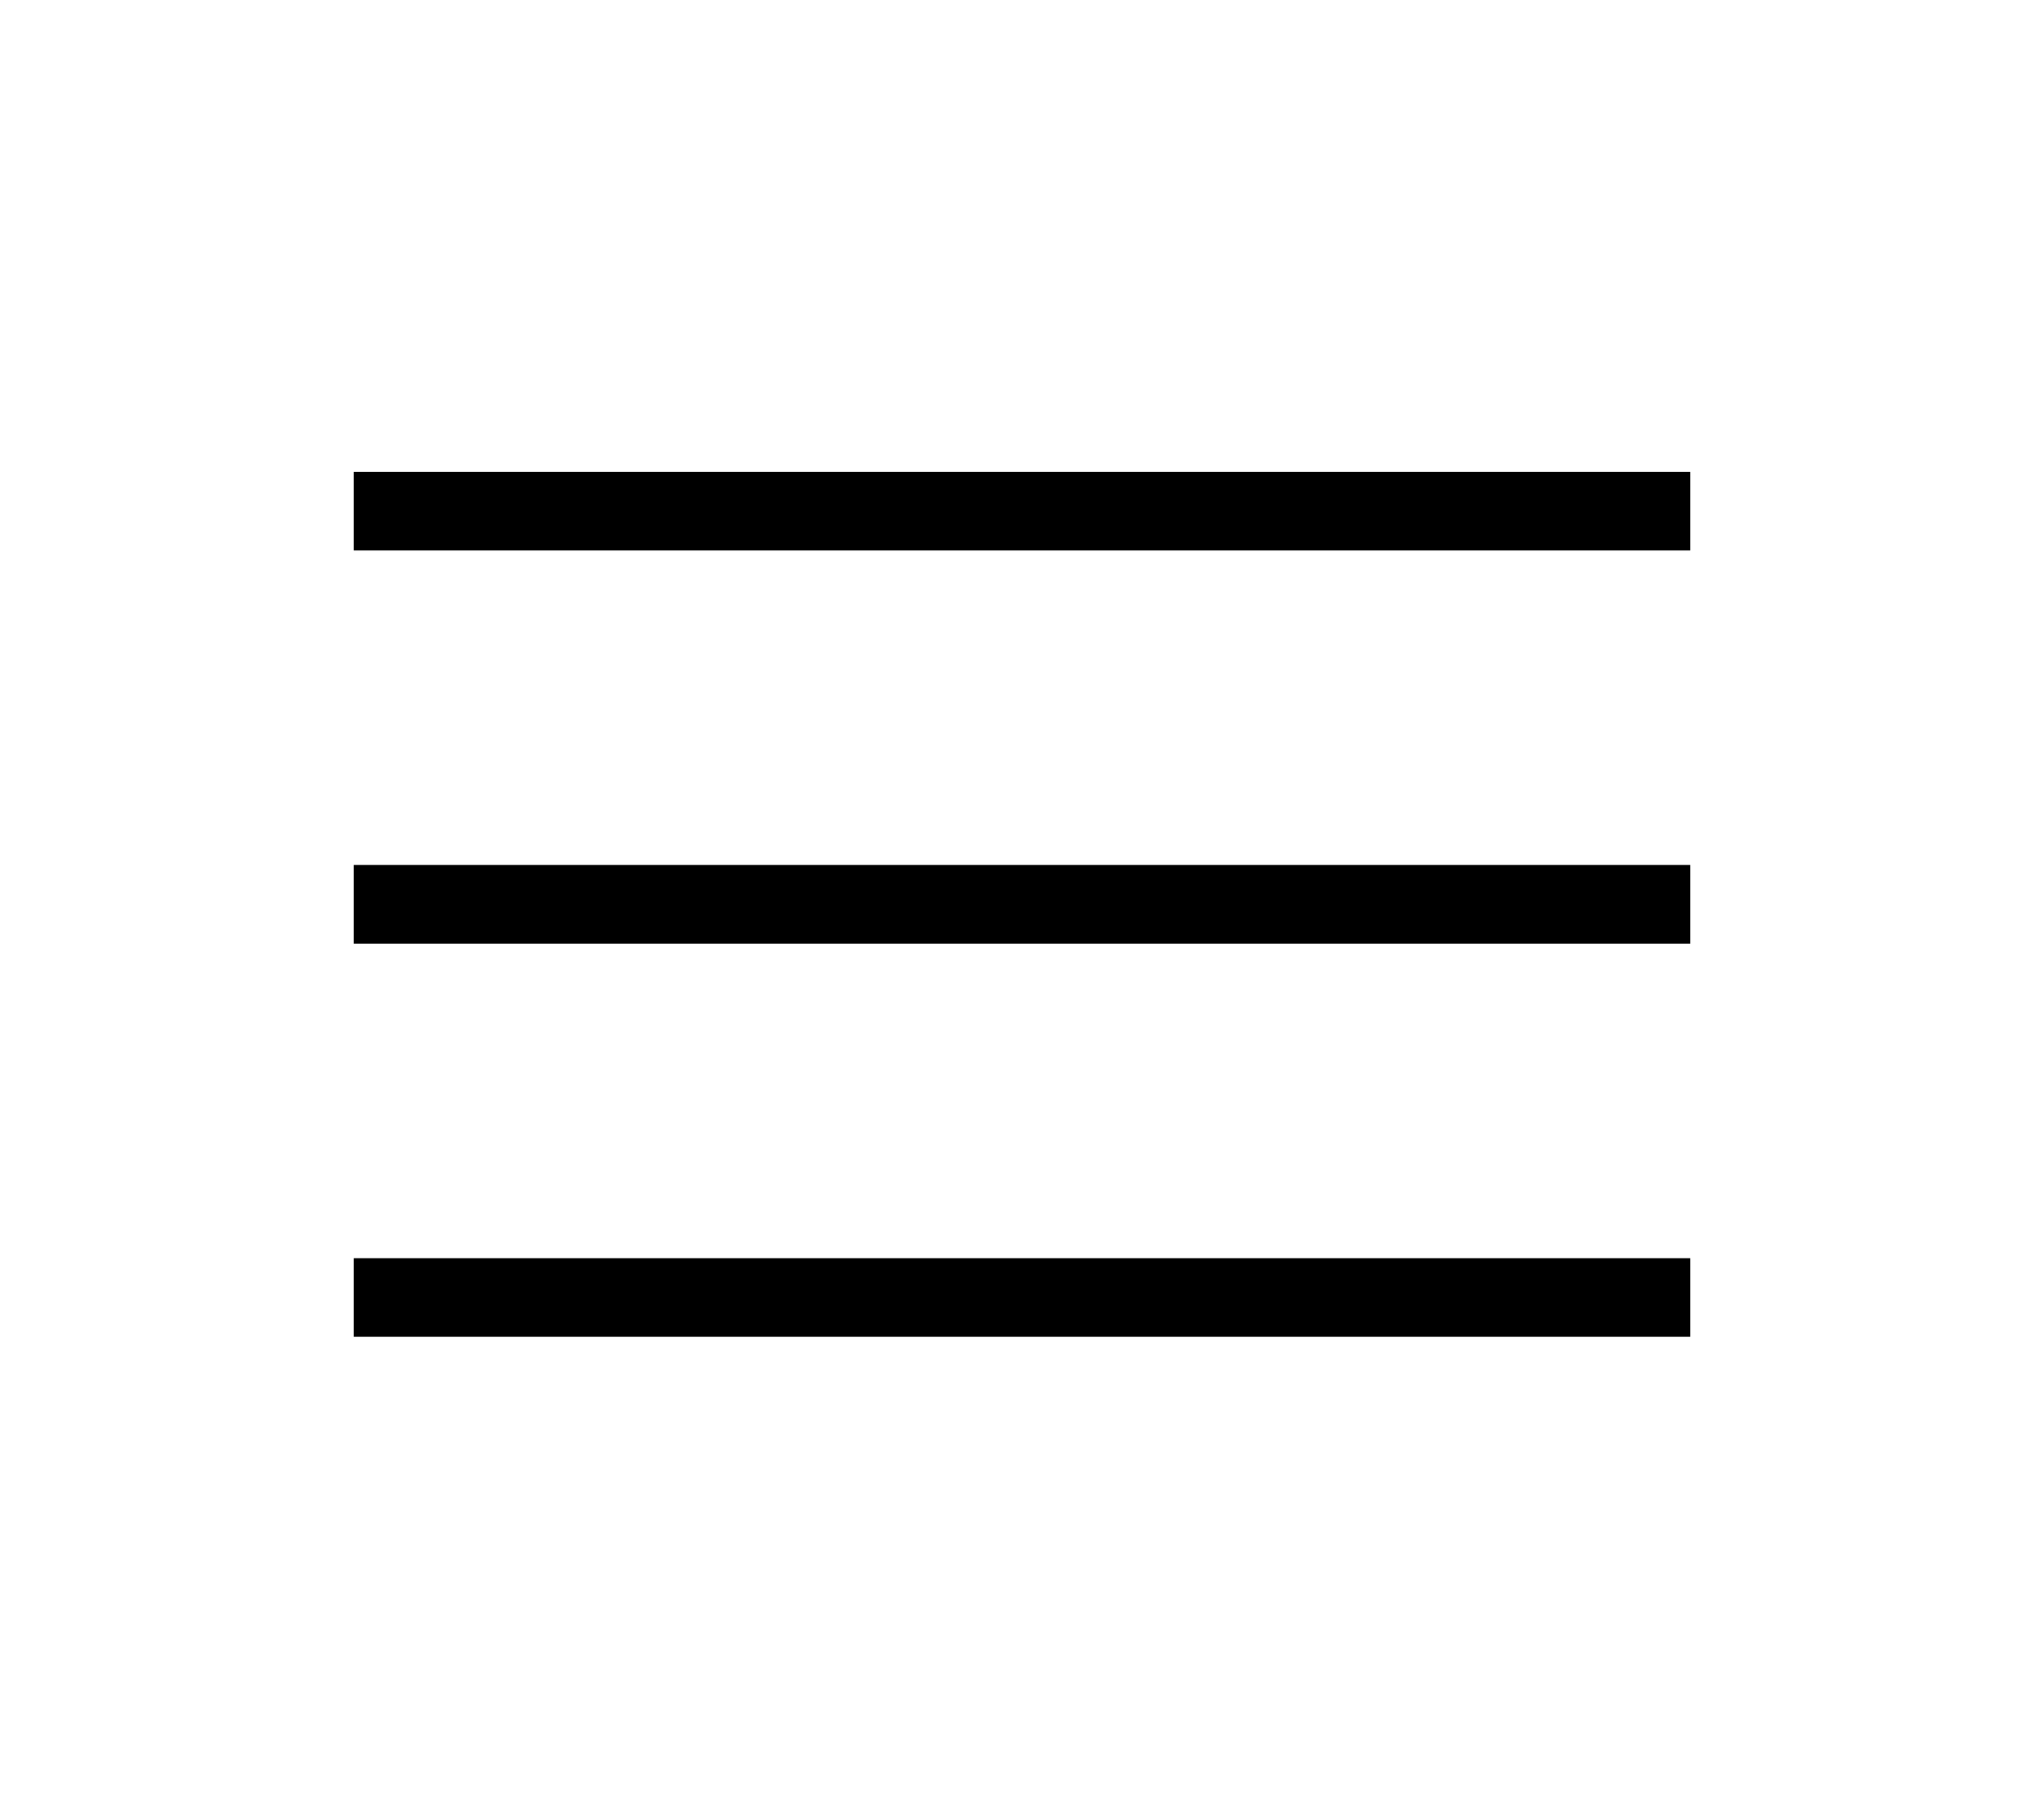<?xml version="1.0" encoding="UTF-8"?>
<svg id="Layer_1" data-name="Layer 1" xmlns="http://www.w3.org/2000/svg" viewBox="0 0 26 23">
  <defs>
    <style>
      .cls-1 {
        fill: none;
        stroke: #000;
        stroke-miterlimit: 10;
      }
    </style>
  </defs>
  <line class="cls-1" x1="4.5" y1="6.5" x2="21.5" y2="6.5"/>
  <line class="cls-1" x1="4.5" y1="11.5" x2="21.5" y2="11.5"/>
  <line class="cls-1" x1="4.5" y1="16.5" x2="21.5" y2="16.5"/>
</svg>
